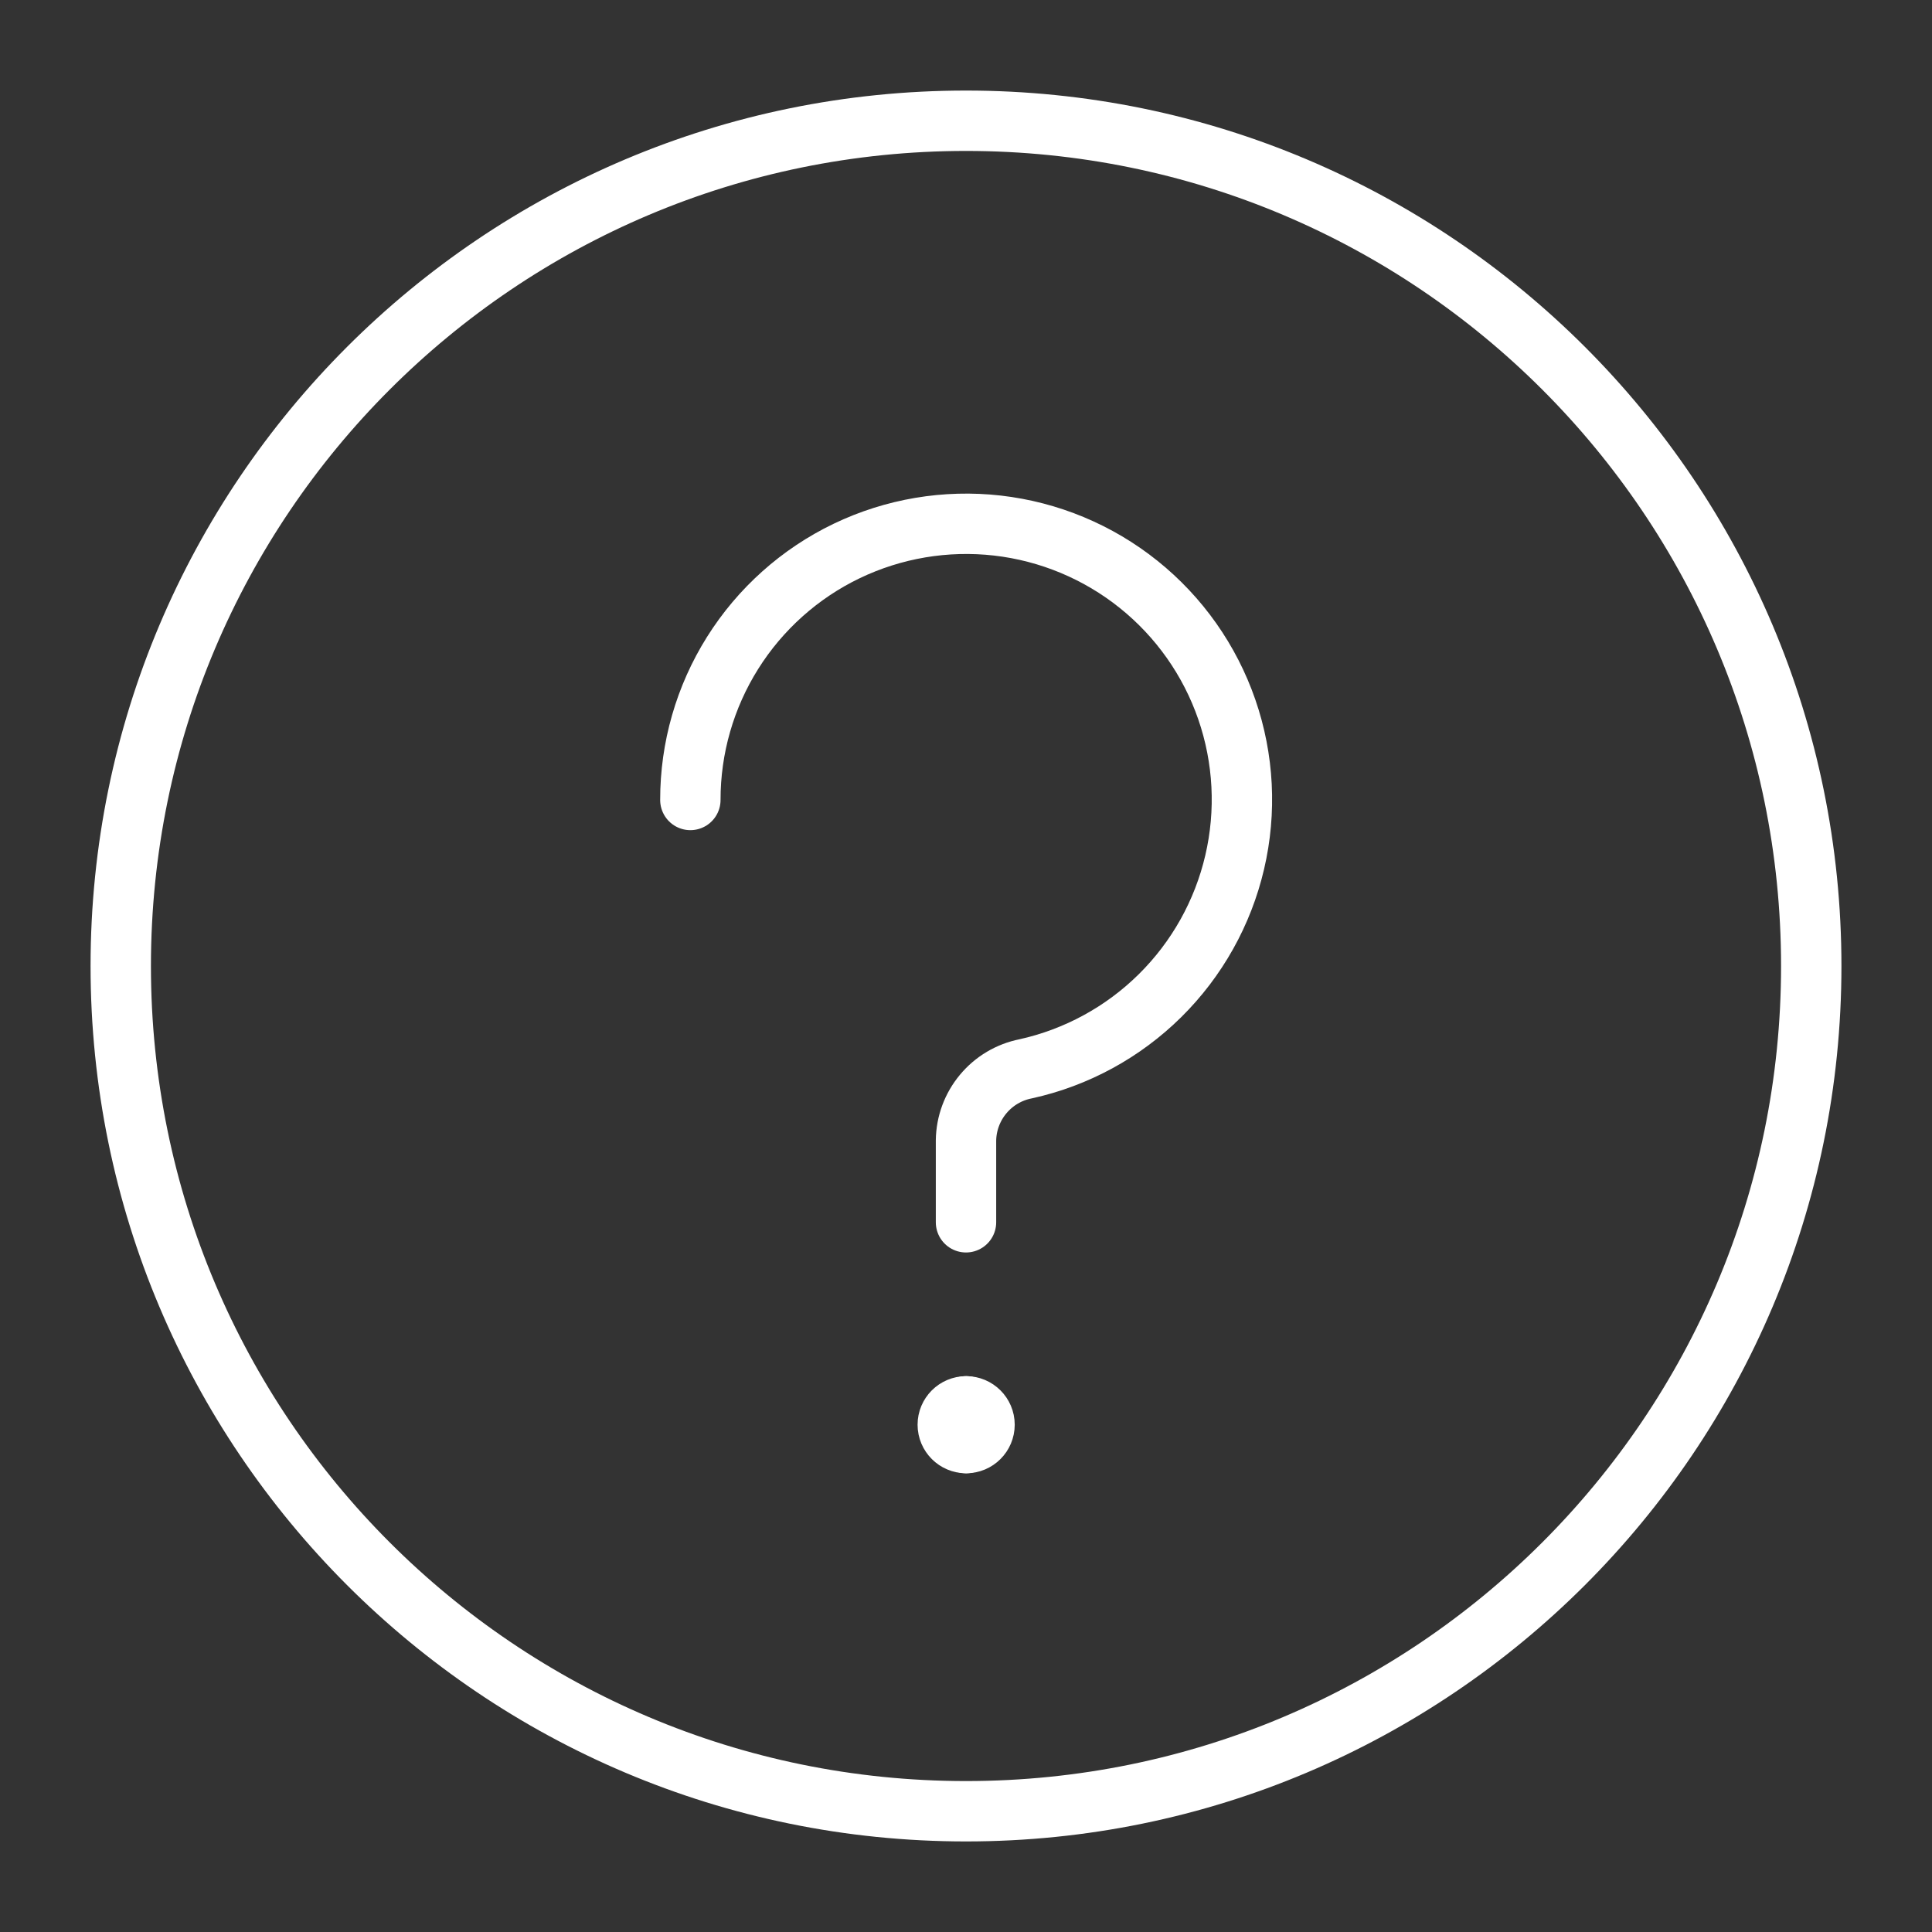 <svg width="64" height="64" viewBox="0 0 64 64" fill="none" xmlns="http://www.w3.org/2000/svg">
<rect x="0" y="0" width="64" height="64" fill="#333333" stroke="none"/>
<path d="M22.869 26.5C22.867 24.777 23.352 23.089 24.268 21.63C25.184 20.171 26.493 19 28.046 18.253C29.599 17.507 31.331 17.215 33.042 17.41C34.754 17.606 36.376 18.282 37.719 19.359C39.064 20.437 40.076 21.873 40.639 23.501C41.202 25.129 41.293 26.884 40.901 28.561C40.51 30.239 39.652 31.772 38.427 32.983C37.202 34.194 35.659 35.035 33.977 35.406C33.425 35.515 32.928 35.81 32.568 36.243C32.208 36.675 32.007 37.218 32 37.78V40.49" stroke="white" stroke-width="2" stroke-linecap="round" stroke-linejoin="round"/>
<path d="M32 60C47.464 60 60 47.464 60 32C60 16.536 47.464 4 32 4C16.536 4 4 16.536 4 32C4 47.464 16.536 60 32 60Z" stroke="white" stroke-width="2" stroke-linecap="round" stroke-linejoin="round"/>
<path d="M32.005 47.804C31.669 47.804 31.396 47.532 31.396 47.195C31.396 46.859 31.669 46.587 32.005 46.587" stroke="white" stroke-width="2" stroke-linecap="round" stroke-linejoin="round"/>
<path d="M32.005 47.804C32.341 47.804 32.614 47.532 32.614 47.195C32.614 46.859 32.341 46.587 32.005 46.587" stroke="white" stroke-width="2" stroke-linecap="round" stroke-linejoin="round"/>
</svg>
